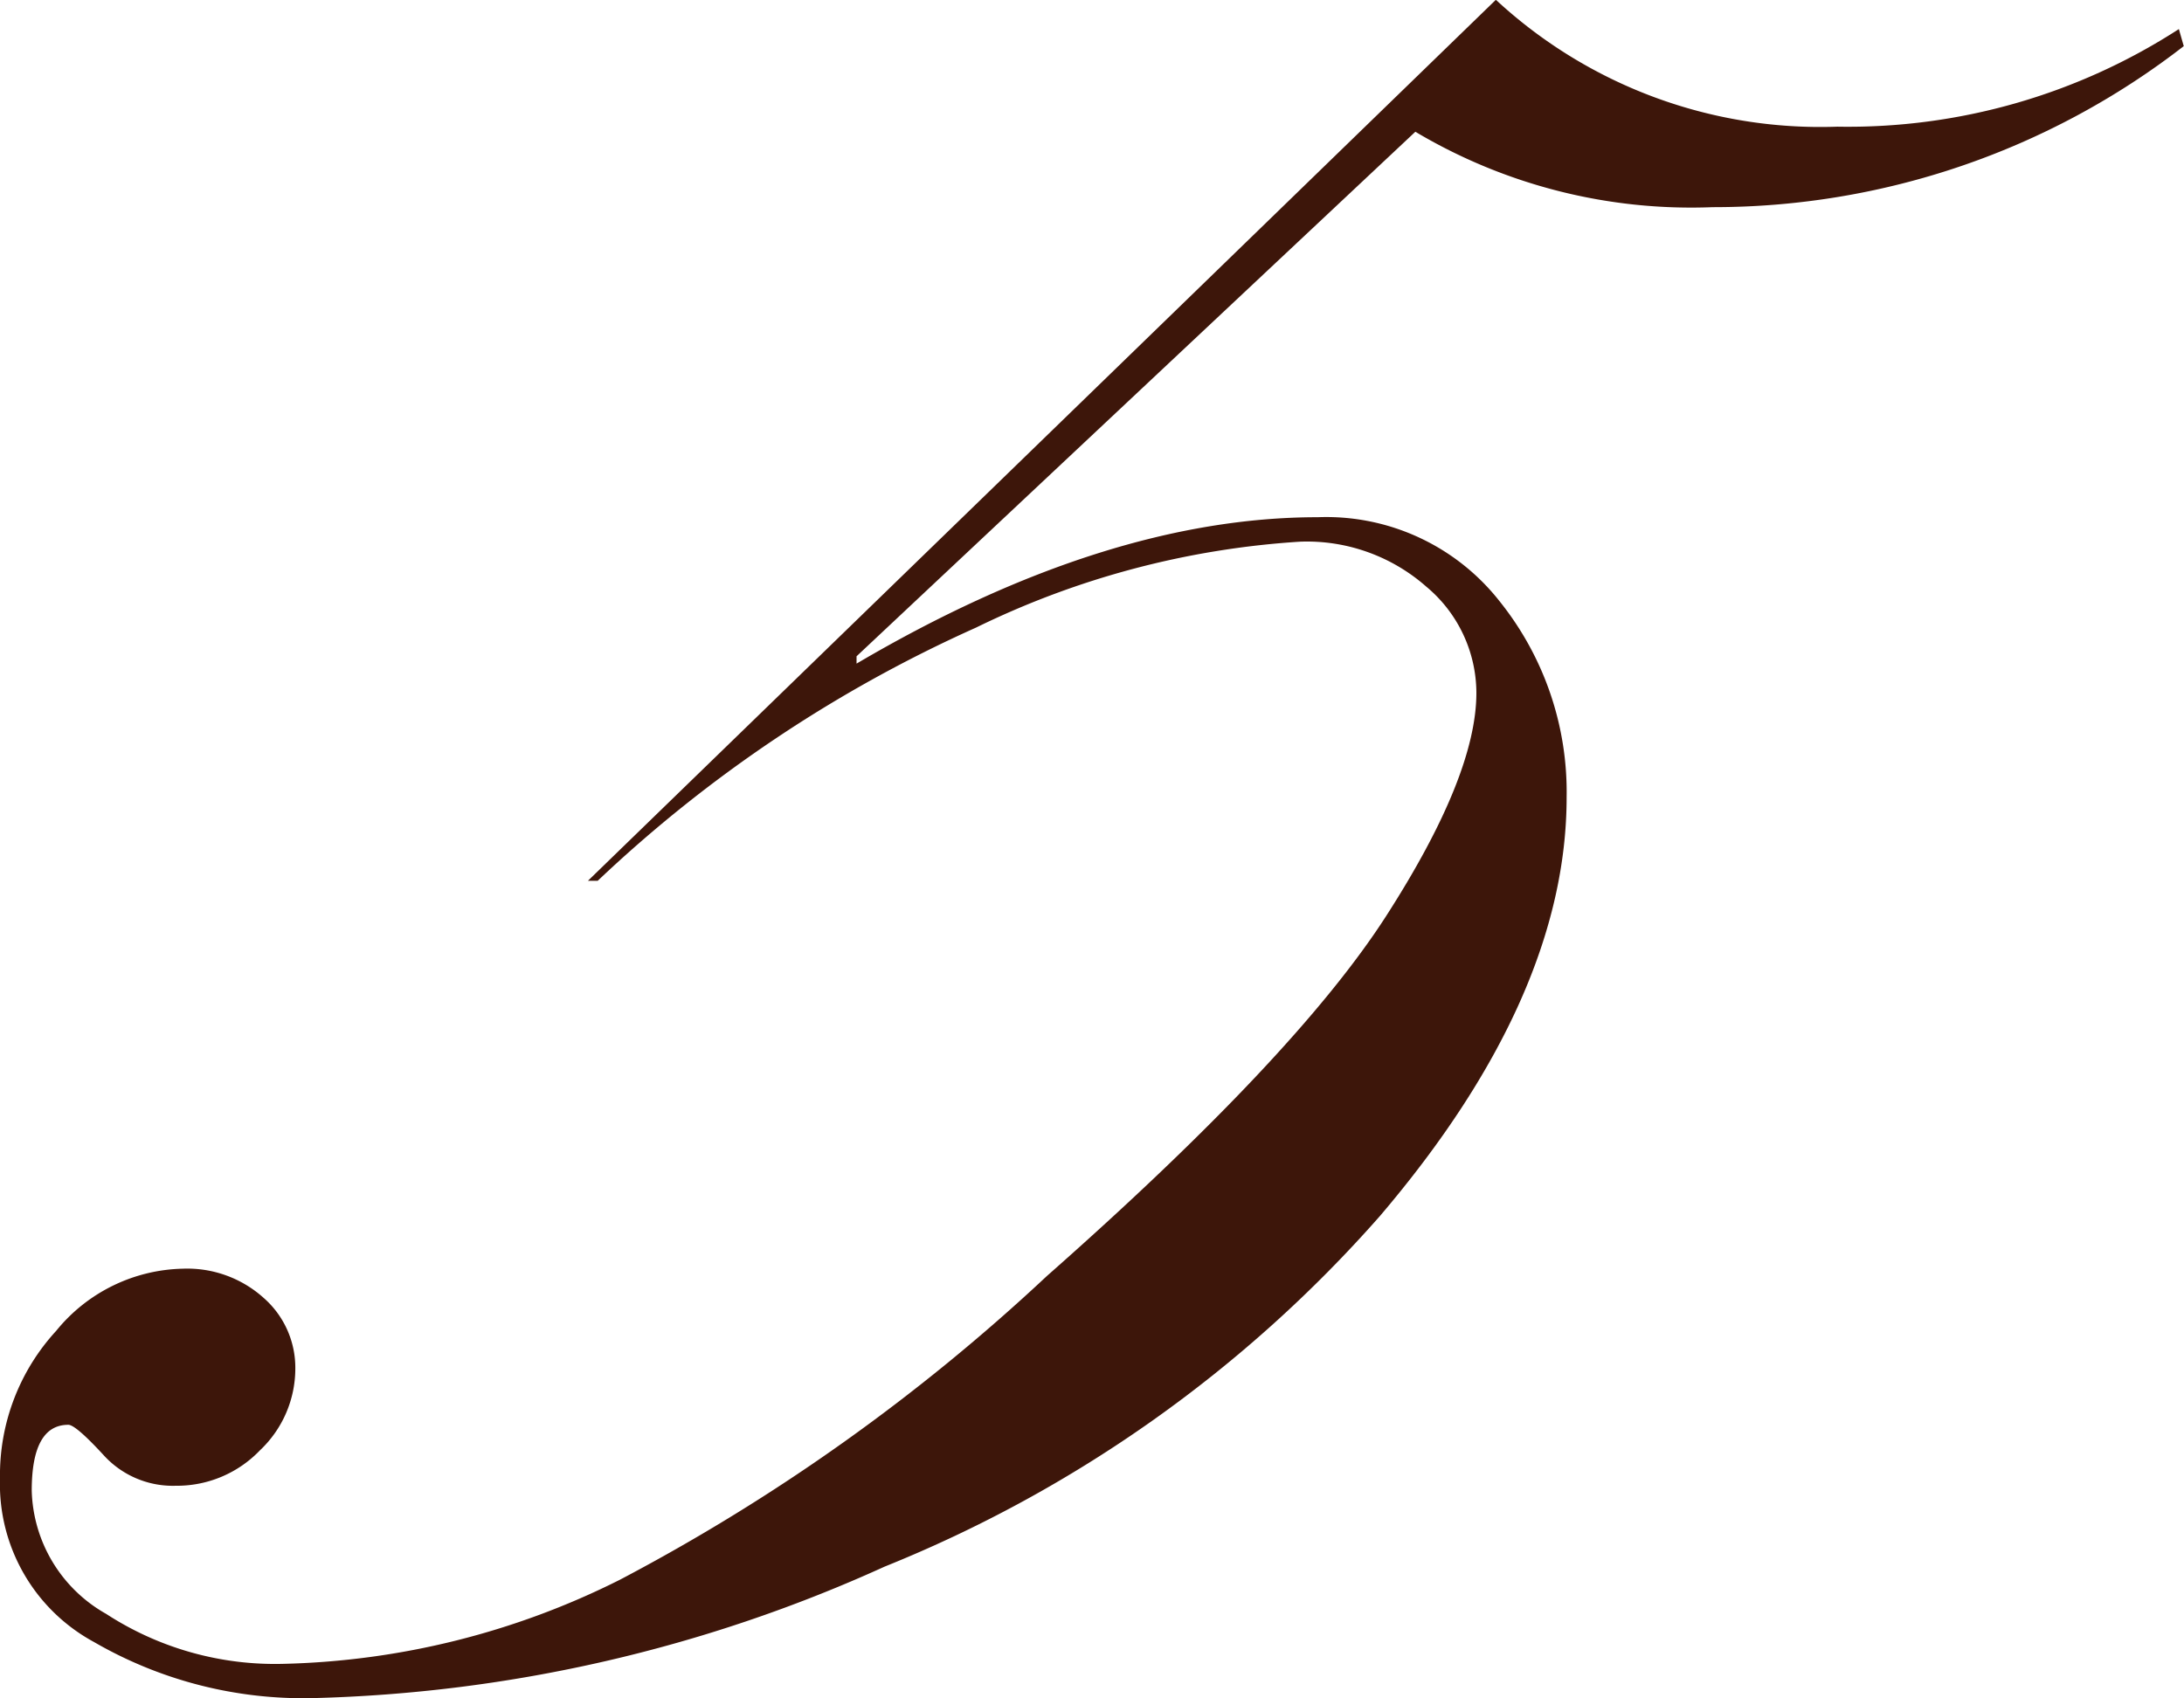 <svg xmlns="http://www.w3.org/2000/svg" width="52.441" height="40.781" viewBox="0 0 52.441 40.781">
  <path id="パス_3293" data-name="パス 3293" d="M16.758-37.031,3.34-24.434v.176q5.977-3.516,11.074-3.516a5.291,5.291,0,0,1,4.365,2.017,7.321,7.321,0,0,1,1.611,4.707q0,4.795-4.482,10.057A31.512,31.512,0,0,1,4.014-2.572,35.28,35.28,0,0,1-9.727.586,10.029,10.029,0,0,1-14.971-.762a4.311,4.311,0,0,1-2.256-3.926,5.116,5.116,0,0,1,1.348-3.545,4.026,4.026,0,0,1,3.047-1.494,2.74,2.74,0,0,1,1.934.7,2.229,2.229,0,0,1,.762,1.7,2.7,2.7,0,0,1-.85,1.963,2.761,2.761,0,0,1-2.021.85,2.243,2.243,0,0,1-1.729-.732q-.674-.732-.85-.732-.879,0-.879,1.582a3.5,3.5,0,0,0,1.787,2.959,7.434,7.434,0,0,0,4.248,1.2A18.973,18.973,0,0,0-2.344-2.256,46.974,46.974,0,0,0,7.91-9.551q5.977-5.273,8.145-8.643t2.168-5.361a3.332,3.332,0,0,0-1.2-2.549A4.335,4.335,0,0,0,14-27.187a20.641,20.641,0,0,0-7.793,2.065,32.524,32.524,0,0,0-9.082,6.079h-.234L18.691-40.2a11.461,11.461,0,0,0,8.2,3.047,14.62,14.62,0,0,0,8.2-2.344l.117.41a18.433,18.433,0,0,1-11.309,3.867A12.944,12.944,0,0,1,16.758-37.031Z" transform="translate(17.227 40.195)" fill="#3d160a"/>
</svg>
